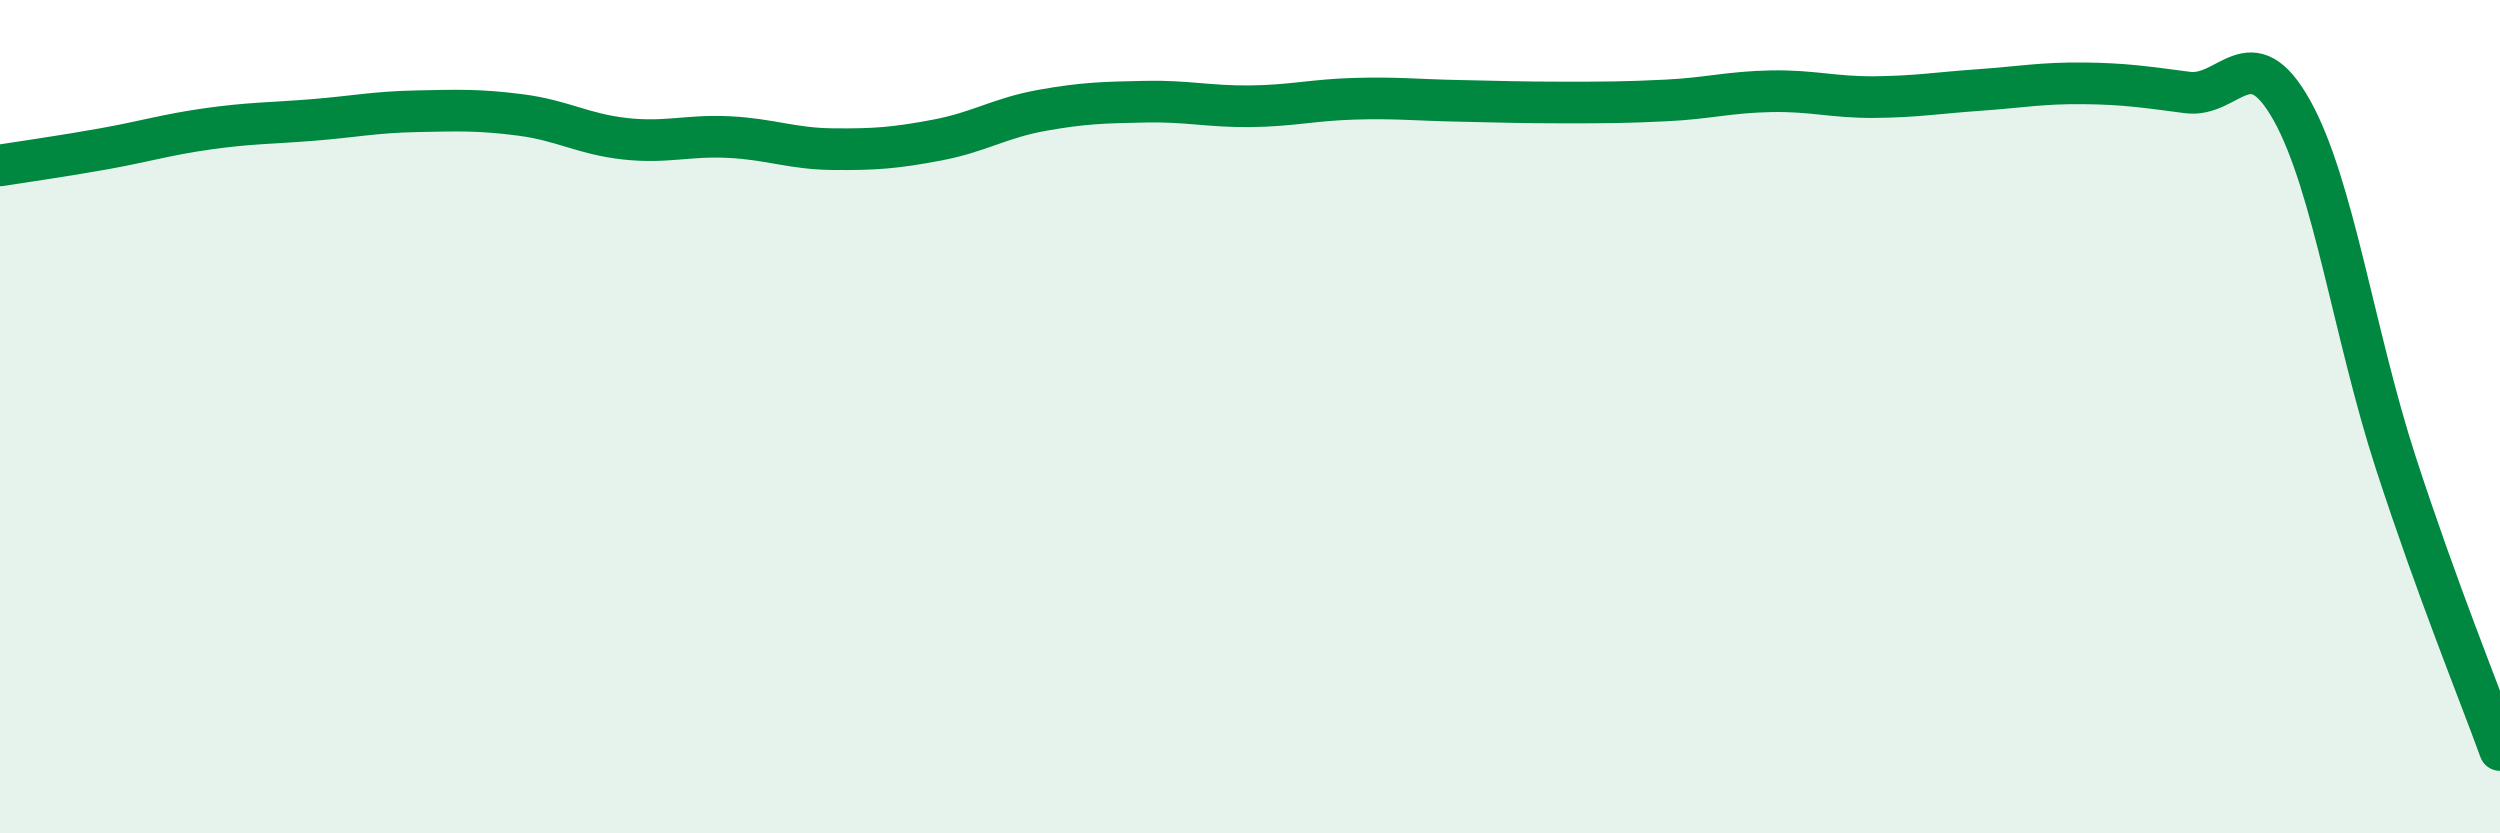 
    <svg width="60" height="20" viewBox="0 0 60 20" xmlns="http://www.w3.org/2000/svg">
      <path
        d="M 0,3.97 C 0.5,3.89 1.5,3.75 2.5,3.57 C 3.5,3.39 4,3.23 5,3.09 C 6,2.95 6.5,2.96 7.5,2.88 C 8.5,2.8 9,2.69 10,2.67 C 11,2.65 11.5,2.63 12.5,2.76 C 13.5,2.89 14,3.22 15,3.33 C 16,3.44 16.5,3.24 17.5,3.29 C 18.5,3.34 19,3.57 20,3.58 C 21,3.59 21.5,3.55 22.5,3.36 C 23.5,3.17 24,2.83 25,2.65 C 26,2.47 26.5,2.46 27.5,2.44 C 28.5,2.42 29,2.56 30,2.55 C 31,2.54 31.5,2.4 32.5,2.37 C 33.5,2.34 34,2.4 35,2.42 C 36,2.44 36.5,2.46 37.5,2.46 C 38.5,2.46 39,2.46 40,2.41 C 41,2.36 41.5,2.21 42.5,2.19 C 43.5,2.17 44,2.34 45,2.33 C 46,2.32 46.5,2.23 47.5,2.16 C 48.5,2.09 49,1.99 50,2 C 51,2.01 51.5,2.09 52.5,2.22 C 53.5,2.35 54,0.86 55,2.64 C 56,4.42 56.5,8.04 57.5,11.11 C 58.5,14.18 59.5,16.62 60,18L60 20L0 20Z"
        fill="#008740"
        opacity="0.1"
        stroke-linecap="round"
        stroke-linejoin="round"
      />
      <path
        d="M 0,3.97 C 0.5,3.89 1.5,3.75 2.5,3.57 C 3.5,3.39 4,3.23 5,3.09 C 6,2.95 6.5,2.96 7.5,2.88 C 8.5,2.8 9,2.69 10,2.67 C 11,2.65 11.5,2.63 12.5,2.76 C 13.5,2.89 14,3.22 15,3.33 C 16,3.44 16.5,3.24 17.5,3.29 C 18.5,3.34 19,3.57 20,3.58 C 21,3.59 21.5,3.55 22.5,3.36 C 23.5,3.17 24,2.83 25,2.65 C 26,2.47 26.5,2.46 27.5,2.44 C 28.5,2.42 29,2.56 30,2.55 C 31,2.54 31.5,2.4 32.5,2.37 C 33.5,2.34 34,2.4 35,2.42 C 36,2.44 36.5,2.46 37.5,2.46 C 38.5,2.46 39,2.46 40,2.41 C 41,2.36 41.5,2.21 42.5,2.19 C 43.5,2.17 44,2.34 45,2.33 C 46,2.32 46.5,2.23 47.5,2.16 C 48.5,2.09 49,1.99 50,2 C 51,2.01 51.5,2.09 52.5,2.22 C 53.5,2.35 54,0.86 55,2.64 C 56,4.42 56.5,8.04 57.5,11.11 C 58.5,14.18 59.5,16.62 60,18"
        stroke="#008740"
        stroke-width="1"
        fill="none"
        stroke-linecap="round"
        stroke-linejoin="round"
      />
    </svg>
  